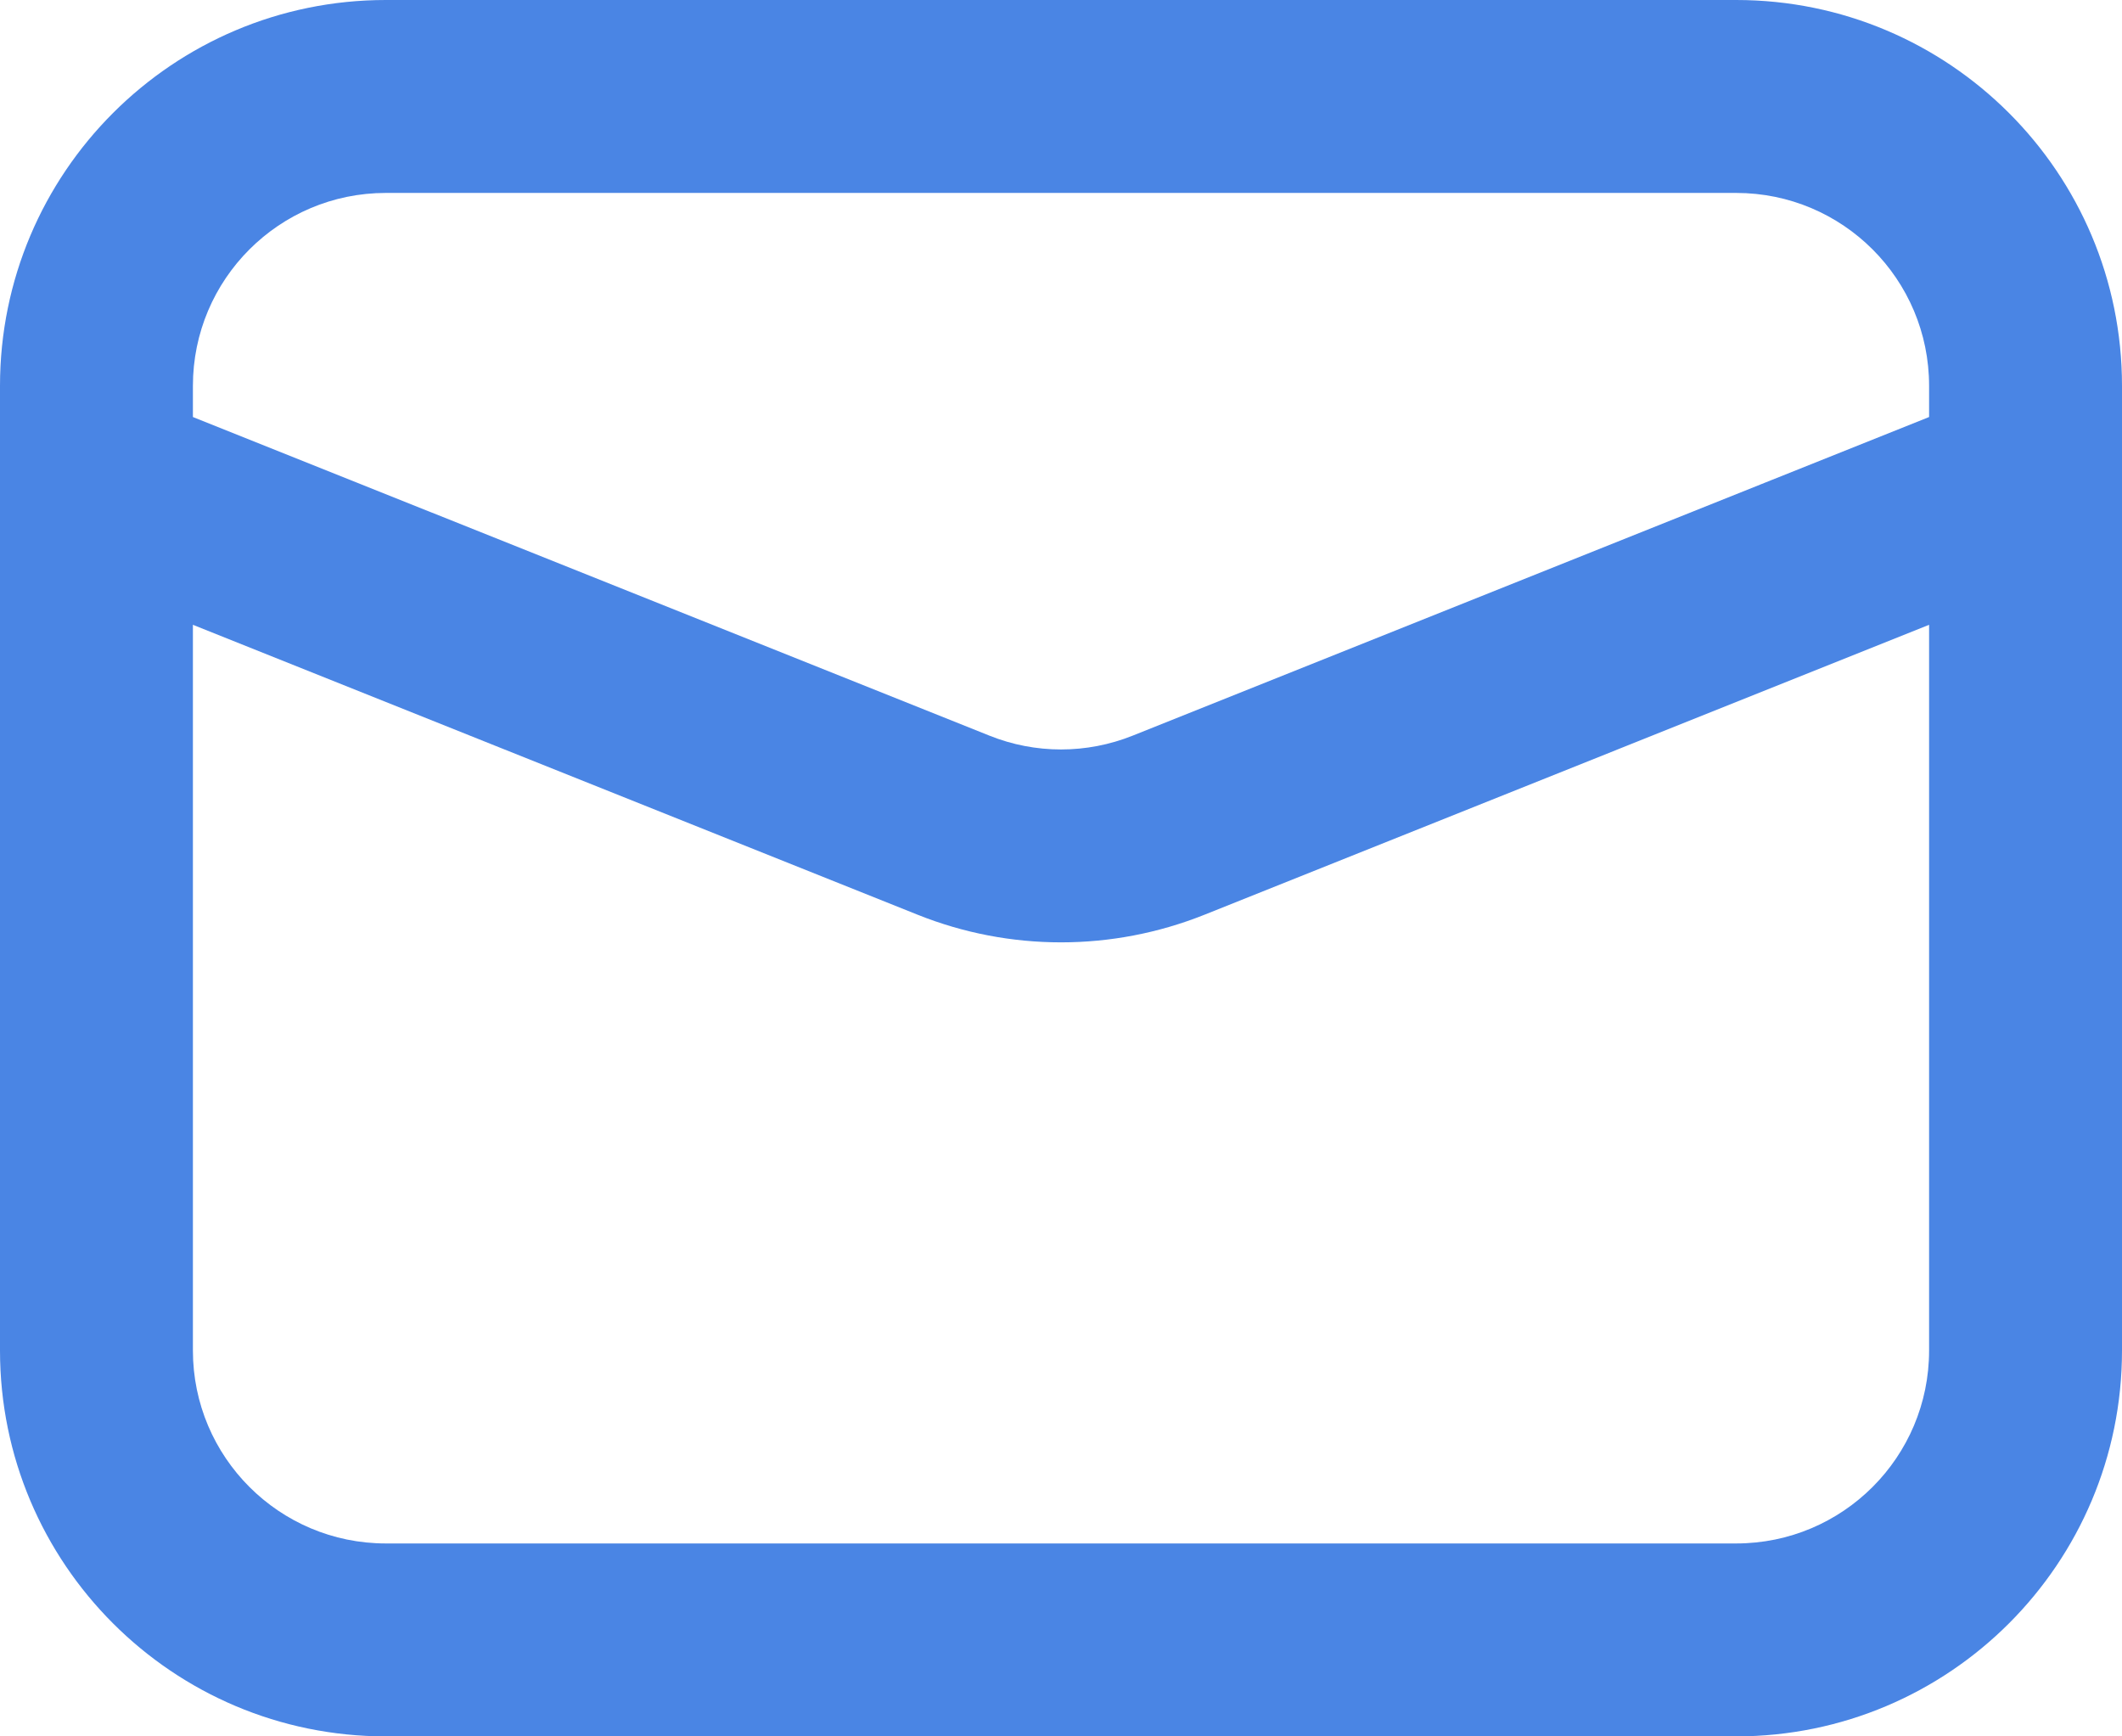 <svg width="22" height="18" viewBox="0 0 22 18" fill="none" xmlns="http://www.w3.org/2000/svg">
<path fill-rule="evenodd" clip-rule="evenodd" d="M18 18C20.209 18 22 16.209 22 14V5.023C22.001 5.007 22.001 4.992 22 4.977V4C22 1.791 20.209 0 18 0H4C1.791 0 0 1.791 0 4V4.977C-8.9496e-05 4.992 -8.78271e-05 5.007 0 5.023V14C0 16.209 1.791 18 4 18H18ZM2 14C2 15.105 2.896 16 4 16H18C19.105 16 20 15.105 20 14V6.477L12.486 9.483C11.532 9.864 10.468 9.864 9.515 9.483L2 6.477V14ZM11.743 7.626L20 4.323V4C20 2.895 19.105 2 18 2H4C2.896 2 2 2.895 2 4V4.323L10.258 7.626C10.734 7.817 11.266 7.817 11.743 7.626Z" fill="#4A85E4"/>
</svg>
